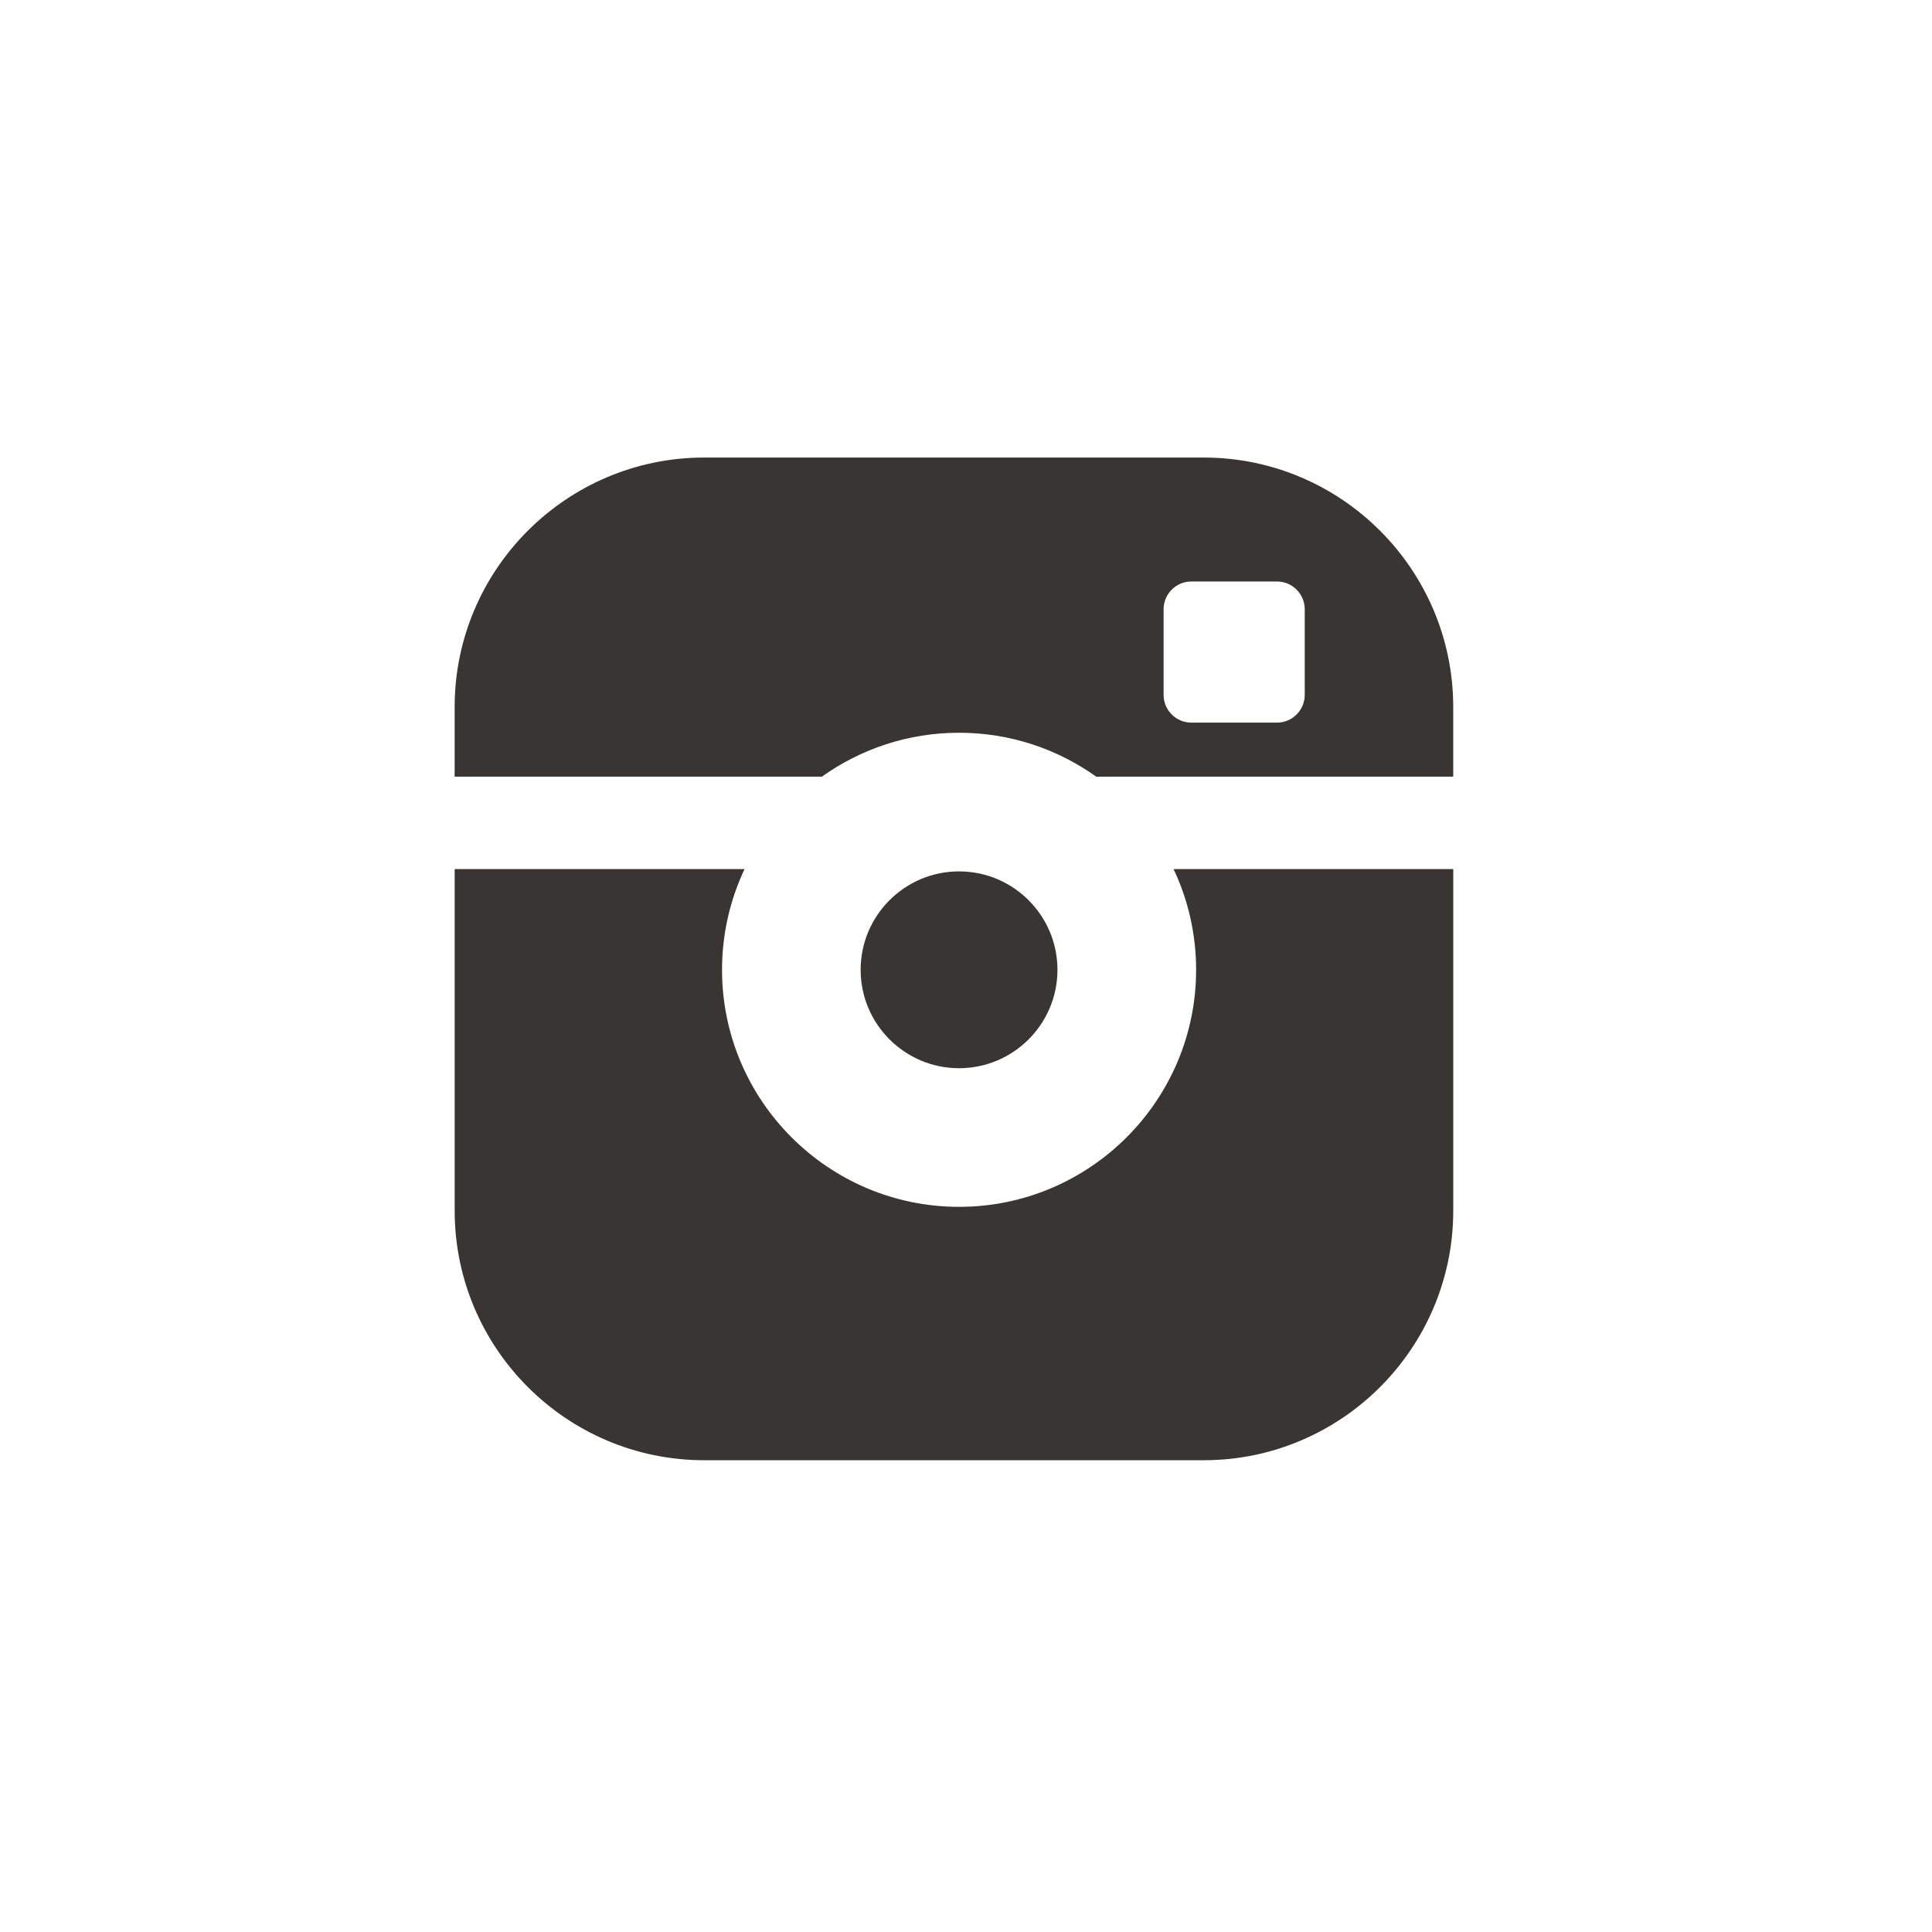 <?xml version="1.0" encoding="utf-8"?>
<svg id="svg3362" version="1.1" width="200" height="200" viewBox="0 0 200 200" xmlns="http://www.w3.org/2000/svg">
  <defs id="defs3366">
    <clipPath clipPathUnits="userSpaceOnUse" id="clipPath3376">
      <path d="m 0,841.89 595.28,0 L 595.28,0 0,0 0,841.89 Z" id="path3378"/>
    </clipPath>
    <clipPath clipPathUnits="userSpaceOnUse" id="clipPath3388">
      <path d="m 0,841.89 595.28,0 L 595.28,0 0,0 0,841.89 Z" id="path3390"/>
    </clipPath>
  </defs>
  <g id="g3370" transform="matrix(1.25,0,0,-1.25,0,200)">
    <g id="g3372" transform="matrix(1.587,0,0,1.587,-393.071,-587.319)">
      <g id="g3374" clip-path="url(#clipPath3376)">
        <g id="g3380" transform="translate(297.728,461.985)"/>
      </g>
    </g>
    <g id="g3384" transform="matrix(1.587,0,0,1.587,-393.071,-587.319)">
      <g id="g3386" clip-path="url(#clipPath3388)">
        <g id="g3392" transform="translate(302.864,420.293)">
          <path d="m 0,0 c 0,2.831 -2.303,5.135 -5.136,5.135 -2.831,0 -5.135,-2.304 -5.135,-5.135 0,-2.833 2.304,-5.136 5.135,-5.136 C -2.303,-5.136 0,-2.833 0,0" style="fill:#393532;fill-opacity:1;fill-rule:nonzero;stroke:none" id="path3394"/>
        </g>
        <g id="g3396" transform="translate(308.403,439.109)">
          <path d="m 0,0 c 0,0.795 0.65,1.447 1.447,1.447 l 4.471,0 C 6.715,1.447 7.365,0.795 7.365,0 l 0,-4.472 c 0,-0.796 -0.65,-1.446 -1.447,-1.446 l -4.471,0 C 0.65,-5.918 0,-5.268 0,-4.472 L 0,0 Z m -10.675,-6.446 c 2.667,0 5.138,-0.851 7.159,-2.291 l 9.718,0 8.912,0 0,3.629 c 0,7.18 -5.843,13.023 -13.023,13.023 l -26.064,0 c -7.181,0 -13.023,-5.843 -13.023,-13.023 l 0,-3.629 19.164,0 c 2.021,1.44 4.491,2.291 7.157,2.291" style="fill:#393532;fill-opacity:1;fill-rule:nonzero;stroke:none" id="path3398"/>
        </g>
        <g id="g3400" transform="translate(310.1,420.293)">
          <path d="m 0,0 c 0,-6.821 -5.55,-12.37 -12.371,-12.37 -6.821,0 -12.369,5.549 -12.369,12.37 0,1.878 0.423,3.659 1.175,5.255 l -15.127,0 0,-17.824 c 0,-7.182 5.841,-13.024 13.023,-13.024 l 26.064,0 c 7.18,0 13.023,5.842 13.023,13.024 l 0,17.824 -14.594,0 C -0.423,3.659 0,1.878 0,0" style="fill:#393532;fill-opacity:1;fill-rule:nonzero;stroke:none" id="path3402"/>
        </g>
      </g>
    </g>
  </g>
</svg>